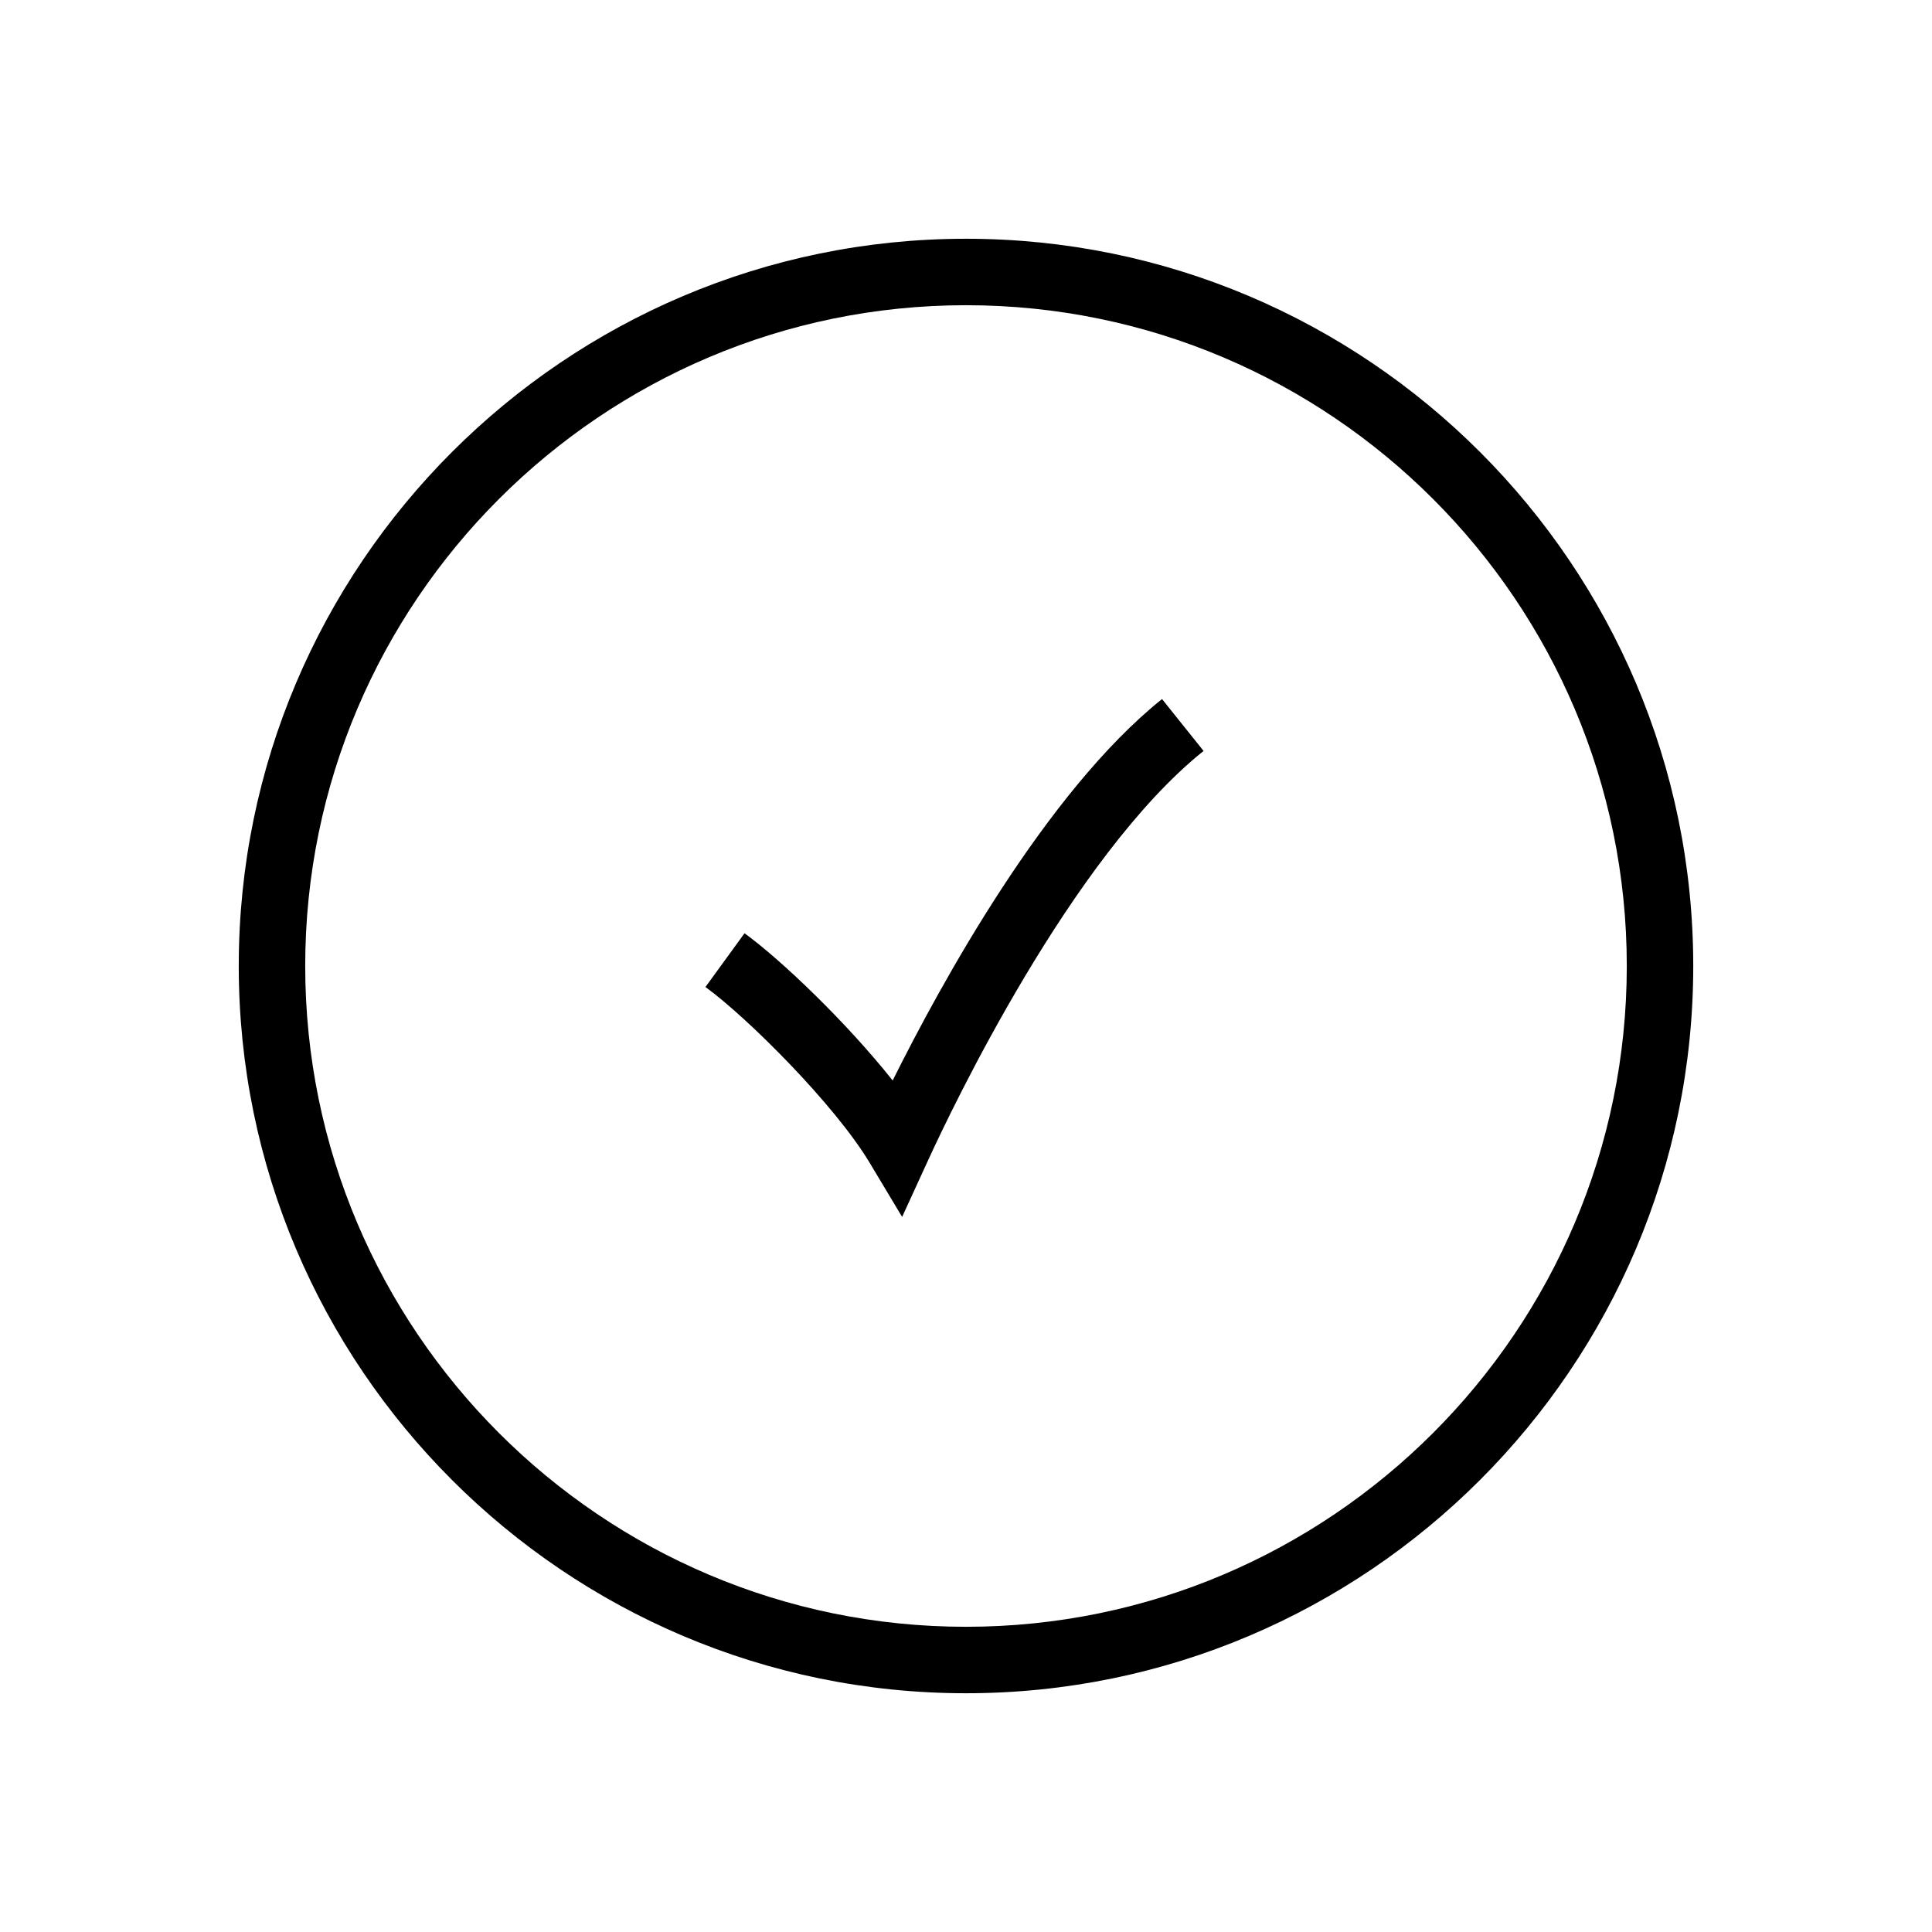 <?xml version="1.0" encoding="UTF-8"?>
<svg id="Capa_1" data-name="Capa 1" xmlns="http://www.w3.org/2000/svg" version="1.1" viewBox="0 0 140 140">
  <defs>
    <style>
      .cls-1 {
        fill: #000;
        stroke-width: 0px;
      }
    </style>
  </defs>
  <path class="cls-1" d="M70,122.699c-29.057,0-52.699-23.64-52.699-52.699s23.641-52.699,52.699-52.699,52.699,23.64,52.699,52.699-23.641,52.699-52.699,52.699ZM70,22.117c-26.403,0-47.883,21.481-47.883,47.883s21.48,47.883,47.883,47.883,47.883-21.48,47.883-47.883-21.48-47.883-47.883-47.883Z"/>
  <path class="cls-1" d="M65.372,88.183l-2.35-3.919c-2.518-4.203-8.858-10.528-11.902-12.742l2.831-3.895c2.65,1.926,7.374,6.437,10.735,10.669,3.526-7.075,11.116-20.915,19.519-27.64l3.01,3.76c-9.564,7.654-18.288,26.011-19.939,29.613l-1.905,4.154Z"/>
</svg>